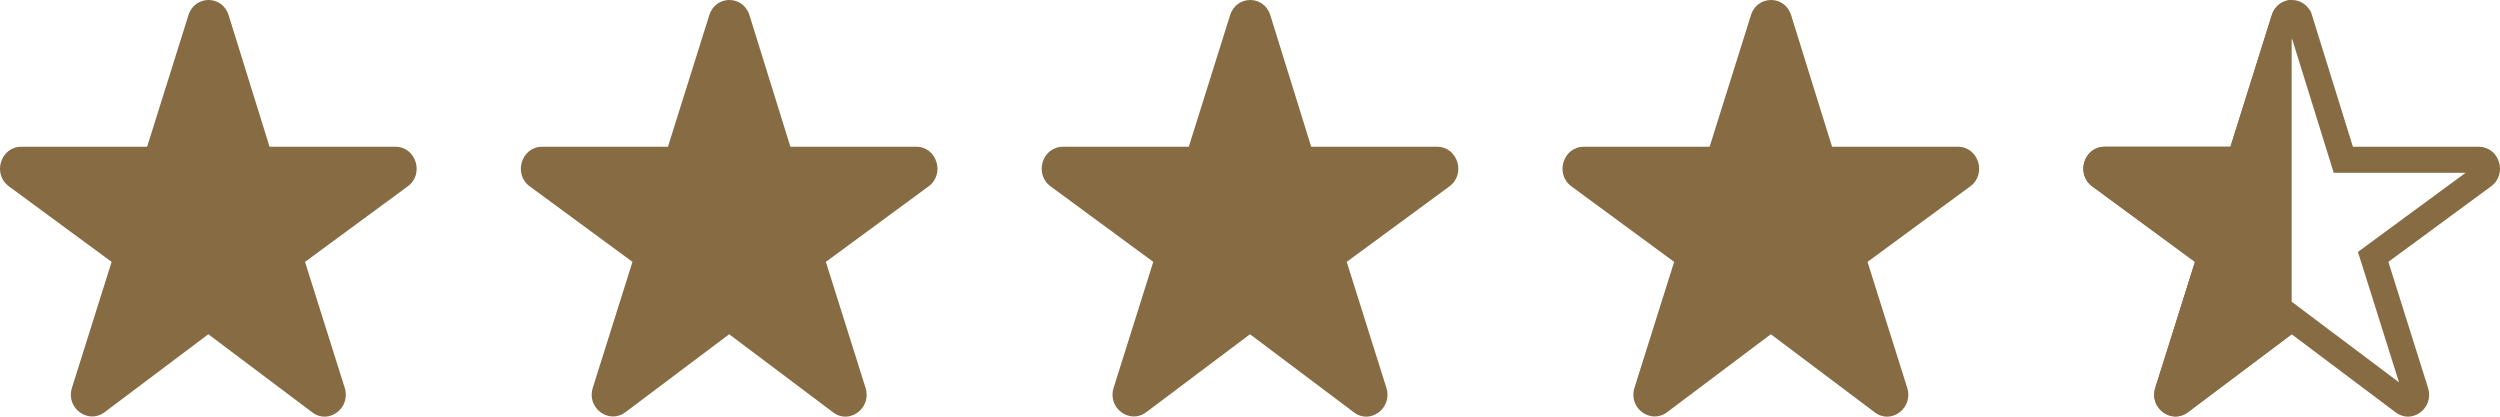 <svg width="96" height="16" viewBox="0 0 96 16" fill="none" xmlns="http://www.w3.org/2000/svg">
<g clip-path="url(#clip0_211_86)">
<path fill-rule="evenodd" clip-rule="evenodd" d="M8 12.835L11.989 15.833C12.622 16.319 13.481 15.665 13.238 14.895L11.713 10.056L15.654 7.159C16.303 6.69 15.979 5.635 15.184 5.635H10.351L8.778 0.578C8.535 -0.193 7.481 -0.193 7.238 0.578L5.649 5.635H0.816C0.022 5.635 -0.303 6.69 0.346 7.159L4.286 10.056L2.762 14.895C2.519 15.665 3.378 16.302 4.011 15.833L8 12.835Z" fill="#876C43"/>
</g>
<g clip-path="url(#clip1_211_86)">
<path fill-rule="evenodd" clip-rule="evenodd" d="M28 12.835L31.989 15.833C32.622 16.319 33.481 15.665 33.238 14.895L31.713 10.056L35.654 7.159C36.303 6.69 35.978 5.635 35.184 5.635H30.351L28.778 0.578C28.535 -0.193 27.481 -0.193 27.238 0.578L25.649 5.635H20.816C20.021 5.635 19.697 6.69 20.346 7.159L24.287 10.056L22.762 14.895C22.519 15.665 23.378 16.302 24.011 15.833L28 12.835Z" fill="#876C43"/>
</g>
<g clip-path="url(#clip2_211_86)">
<path fill-rule="evenodd" clip-rule="evenodd" d="M48 12.835L51.989 15.833C52.622 16.319 53.481 15.665 53.238 14.895L51.714 10.056L55.654 7.159C56.303 6.69 55.978 5.635 55.184 5.635H50.351L48.778 0.578C48.535 -0.193 47.481 -0.193 47.238 0.578L45.649 5.635H40.816C40.022 5.635 39.697 6.69 40.346 7.159L44.286 10.056L42.762 14.895C42.519 15.665 43.378 16.302 44.011 15.833L48 12.835Z" fill="#876C43"/>
</g>
<g clip-path="url(#clip3_211_86)">
<path fill-rule="evenodd" clip-rule="evenodd" d="M68 12.835L71.989 15.833C72.622 16.319 73.481 15.665 73.238 14.895L71.713 10.056L75.654 7.159C76.303 6.69 75.978 5.635 75.184 5.635H70.351L68.778 0.578C68.535 -0.193 67.481 -0.193 67.238 0.578L65.649 5.635H60.816C60.022 5.635 59.697 6.69 60.346 7.159L64.287 10.056L62.762 14.895C62.519 15.665 63.378 16.302 64.011 15.833L68 12.835Z" fill="#876C43"/>
</g>
<g clip-path="url(#clip4_211_86)">
<path d="M88.3 12.436L88 12.21L87.7 12.436L83.713 15.431C83.713 15.432 83.712 15.432 83.712 15.432C83.595 15.518 83.466 15.509 83.357 15.428C83.247 15.346 83.187 15.209 83.239 15.046L83.239 15.046L84.763 10.206L84.871 9.865L84.583 9.653L80.642 6.756L80.642 6.756L80.639 6.754C80.512 6.662 80.472 6.516 80.518 6.368C80.563 6.222 80.672 6.135 80.816 6.135H85.649H86.016L86.126 5.785L87.715 0.728C87.715 0.728 87.715 0.728 87.715 0.728C87.811 0.424 88.205 0.424 88.301 0.727C88.301 0.728 88.302 0.728 88.302 0.728L89.874 5.783L89.983 6.135H90.351H95.184C95.328 6.135 95.437 6.222 95.482 6.368C95.528 6.516 95.488 6.662 95.361 6.754L95.361 6.754L95.358 6.756L91.417 9.653L91.129 9.865L91.237 10.206L92.761 15.046L92.761 15.046C92.813 15.21 92.752 15.352 92.641 15.436C92.533 15.517 92.409 15.525 92.294 15.436L92.294 15.436L92.29 15.433L88.3 12.436Z" stroke="#876C43"/>
</g>
<path fill-rule="evenodd" clip-rule="evenodd" d="M88 0C87.678 0.003 87.358 0.196 87.238 0.578L85.649 5.635H80.816C80.022 5.635 79.697 6.69 80.346 7.159L84.287 10.056L82.762 14.895C82.519 15.665 83.378 16.302 84.011 15.833L88 12.835V0Z" fill="#876C43"/>
<defs>
<clipPath id="clip0_211_86">
<rect width="16" height="16" fill="white"/>
</clipPath>
<clipPath id="clip1_211_86">
<rect width="16" height="16" fill="white" transform="translate(20)"/>
</clipPath>
<clipPath id="clip2_211_86">
<rect width="16" height="16" fill="white" transform="translate(40)"/>
</clipPath>
<clipPath id="clip3_211_86">
<rect width="16" height="16" fill="white" transform="translate(60)"/>
</clipPath>
<clipPath id="clip4_211_86">
<rect width="16" height="16" fill="white" transform="translate(80)"/>
</clipPath>
</defs>
</svg>
